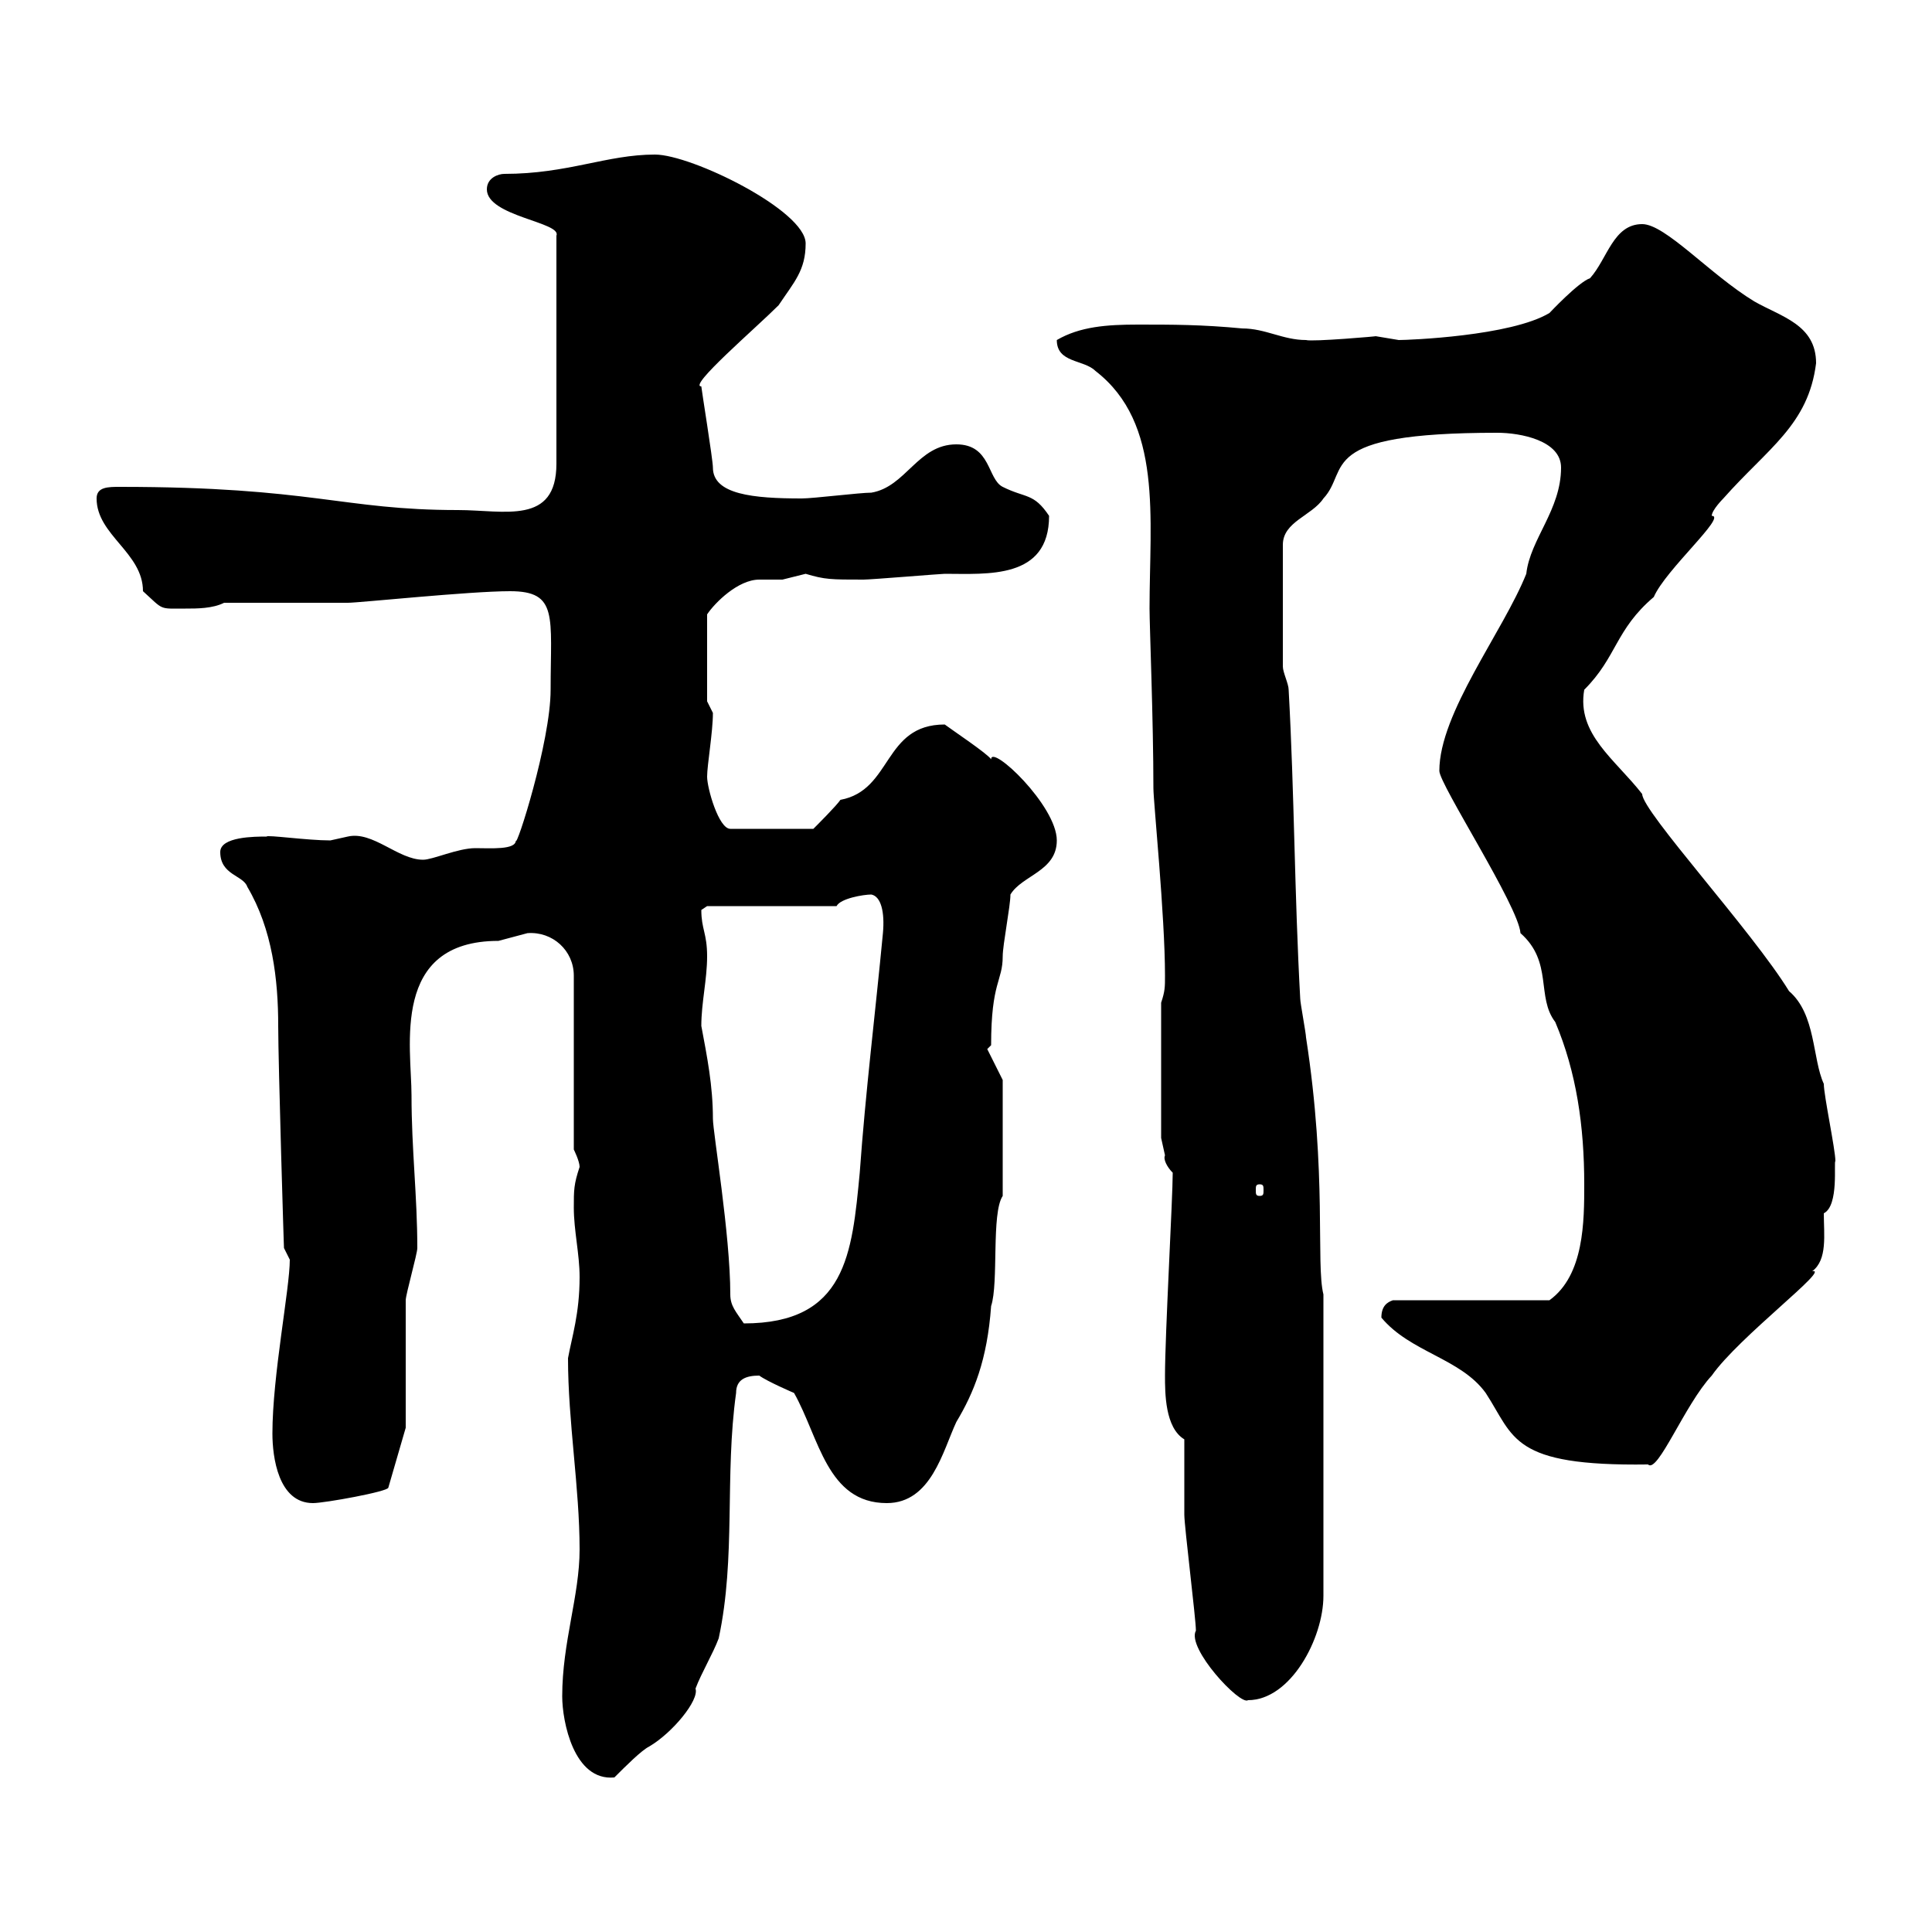 <svg xmlns="http://www.w3.org/2000/svg" xmlns:xlink="http://www.w3.org/1999/xlink" width="300" height="300"><path d="M87.30 263.40C87.30 267.30 89.10 276.60 95.40 276C97.20 274.20 99.60 271.80 100.80 271.20C104.40 269.10 108.60 264 108 262.20C108.90 259.80 110.70 256.80 111.60 254.40C114.30 241.80 112.50 229.20 114.30 216.30C114.30 214.20 115.80 213.60 117.90 213.60C119.10 214.50 123.30 216.30 123.30 216.30C127.20 223.20 128.40 233.40 137.70 233.40C144.60 233.40 146.40 225.30 148.50 220.80C151.20 216.30 153.30 211.20 153.90 202.80C155.10 199.20 153.90 188.40 155.70 185.70L155.70 167.70L153.30 162.90L153.90 162.30C153.90 152.40 155.70 152.40 155.70 148.50C155.70 146.70 156.90 140.70 156.90 138.90C158.70 135.90 164.10 135.30 164.10 130.50C164.10 125.10 153.90 115.50 153.90 117.90C153.30 117 147.90 113.40 146.70 112.50C137.10 112.50 138.60 122.70 130.50 124.20C129.90 125.10 126.90 128.10 126.30 128.70L113.40 128.70C111.60 128.70 109.80 122.40 109.80 120.60C109.80 118.80 110.70 113.70 110.70 110.70C110.70 110.70 109.80 108.90 109.80 108.90L109.80 95.40C111 93.60 114.60 90 117.90 90C119.40 90 120.60 90 121.50 90C121.50 90 125.10 89.10 125.10 89.10C128.10 90 129 90 134.10 90C135.30 90 146.10 89.10 146.70 89.10C153.30 89.10 162.90 90 162.90 80.10C160.50 76.50 159.30 77.40 155.70 75.60C153.30 74.40 153.90 69 148.50 69C142.50 69 140.70 75.60 135.30 76.50C133.50 76.50 126.30 77.40 124.50 77.40C117 77.40 110.70 76.80 110.70 72.60C110.70 71.40 108.90 60.30 108.90 60C106.80 60 117.30 51 120.90 47.40C123.30 43.80 125.10 42 125.10 37.80C125.10 32.70 107.40 24 101.70 24C94.20 24 88.20 27 78.30 27C77.40 27 75.60 27.60 75.60 29.40C75.60 33.60 87.30 34.50 86.40 36.60L86.40 72C86.40 81.60 78.30 79.20 71.10 79.20C53.10 79.20 48.60 75.60 18.60 75.60C16.80 75.60 15 75.60 15 77.40C15 83.10 22.20 85.80 22.20 91.80C25.50 94.80 24.60 94.50 28.80 94.50C30.60 94.50 33 94.50 34.80 93.60L54 93.60C55.80 93.60 72.90 91.80 79.20 91.80C86.70 91.80 85.50 95.70 85.50 107.10C85.50 115.20 80.10 132 80.10 130.50C80.10 132 76.20 131.70 73.80 131.70C71.10 131.70 67.20 133.50 65.70 133.50C61.80 133.50 57.90 129 54 129.90C54 129.90 51.30 130.50 51.30 130.50C47.70 130.50 41.40 129.60 41.40 129.90C39.60 129.90 34.20 129.90 34.20 132.30C34.20 135.90 37.80 135.90 38.40 137.70C42.30 144.30 43.20 152.10 43.20 159.30C43.20 165 44.10 194.70 44.10 193.80C44.10 193.80 45 195.60 45 195.60C45 200.10 42.30 213.60 42.30 222.60C42.30 226.20 43.20 233.40 48.60 233.40C50.40 233.40 60.30 231.60 60.30 231L63 221.70C63 219 63 204.60 63 201.90C63 201 64.80 194.70 64.80 193.80C64.80 185.70 63.90 178.50 63.90 170.10C63.90 162.60 60.60 146.10 77.40 146.10C77.40 146.10 81.90 144.90 81.90 144.90C85.80 144.60 89.10 147.60 89.10 151.50L89.10 178.50C89.10 178.50 90 180.30 90 181.20C89.10 183.90 89.10 184.80 89.10 187.50C89.10 191.10 90 194.70 90 198.30C90 204 88.80 207.60 88.20 210.90C88.20 220.80 90 231 90 240.60C90 247.80 87.30 255 87.30 263.40ZM183.90 223.50C183.90 225.30 183.90 233.40 183.90 235.20C183.90 237 185.70 251.40 185.70 253.20C184.20 255.90 192.60 264.90 193.80 264C200.40 264 205.50 254.40 205.50 247.80L205.50 201C204.30 196.20 206.10 182.40 202.80 161.10C202.80 160.50 201.90 155.70 201.90 155.10C201 138.90 201 123.30 200.10 107.10C200.10 106.20 199.20 104.40 199.20 103.50L199.20 84.60C199.20 81 203.70 80.10 205.50 77.40C209.70 72.90 204 67.20 232.50 67.20C236.10 67.20 242.40 68.40 242.40 72.60C242.40 79.20 237.60 83.70 237 89.10C233.40 98.10 223.50 110.70 223.50 119.70C223.50 121.80 235.80 140.70 236.10 144.90C241.20 149.40 238.50 154.80 241.50 158.70C244.80 166.50 246 174.90 246 183.90C246 189.60 246 198 240.60 201.90L216.30 201.90C215.40 202.20 214.50 202.80 214.50 204.60C219 210 226.80 210.90 230.70 216.30C235.20 223.20 234.60 227.70 255.90 227.40C257.40 228.90 261.60 218.10 265.80 213.60C270 207.60 284.40 196.80 281.40 197.40C283.80 195.60 283.20 191.70 283.20 188.40C285.60 187.20 284.70 180.30 285 180.30C285 178.50 283.20 170.10 283.20 168.30C281.40 164.40 282 157.50 277.80 153.90C272.10 144.60 255 126 255 123.30C250.80 117.90 244.80 114 246 107.10C251.10 102 250.80 97.80 256.80 92.70C258.60 88.50 268.20 80.10 265.80 80.10C265.80 79.20 267.60 77.40 267.60 77.40C274.50 69.60 280.80 66 282 56.40C282 50.40 276.60 49.20 272.40 46.80C265.50 42.60 258.60 34.80 255 34.80C250.50 34.80 249.60 40.20 246.90 43.20C245.10 43.80 240.60 48.60 240.60 48.60C234.60 52.20 218.70 52.80 217.20 52.80C217.20 52.80 213.60 52.20 213.60 52.20C214.20 52.20 203.70 53.10 202.80 52.80C199.20 52.80 196.50 51 192.90 51C186.60 50.40 182.10 50.40 176.70 50.40C171.90 50.40 167.70 50.70 164.10 52.80C164.10 56.40 168.30 55.80 170.10 57.60C180.60 65.70 178.50 80.40 178.50 94.50C178.50 97.20 179.10 111.90 179.10 122.40C179.10 124.50 180.90 142.20 180.90 151.50C180.90 153.30 180.90 153.90 180.30 155.70L180.30 176.70C180.30 176.70 180.90 179.40 180.90 179.40C180.60 180 181.20 181.20 182.10 182.10C182.10 186 180.90 207.30 180.90 213.60C180.90 216.30 180.90 221.70 183.90 223.50ZM113.40 201C113.40 191.70 110.70 175.80 110.70 173.70C110.70 168.60 109.80 164.10 108.90 159.30C108.90 155.70 109.80 152.10 109.80 148.50C109.80 144.90 108.90 144.30 108.90 141.30C108.90 141.30 109.80 140.70 109.80 140.70L129.90 140.70C130.50 139.50 134.10 138.90 135.30 138.90C136.80 139.20 137.40 141.60 137.10 144.90C135.90 157.50 134.40 169.50 133.50 182.10C132.30 194.70 131.40 205.50 115.50 205.50C114.30 203.70 113.40 202.80 113.40 201ZM195.60 183.90C196.20 183.90 196.20 184.20 196.20 184.80C196.20 185.40 196.20 185.70 195.60 185.70C195 185.70 195 185.40 195 184.80C195 184.20 195 183.90 195.60 183.90Z"/></svg>